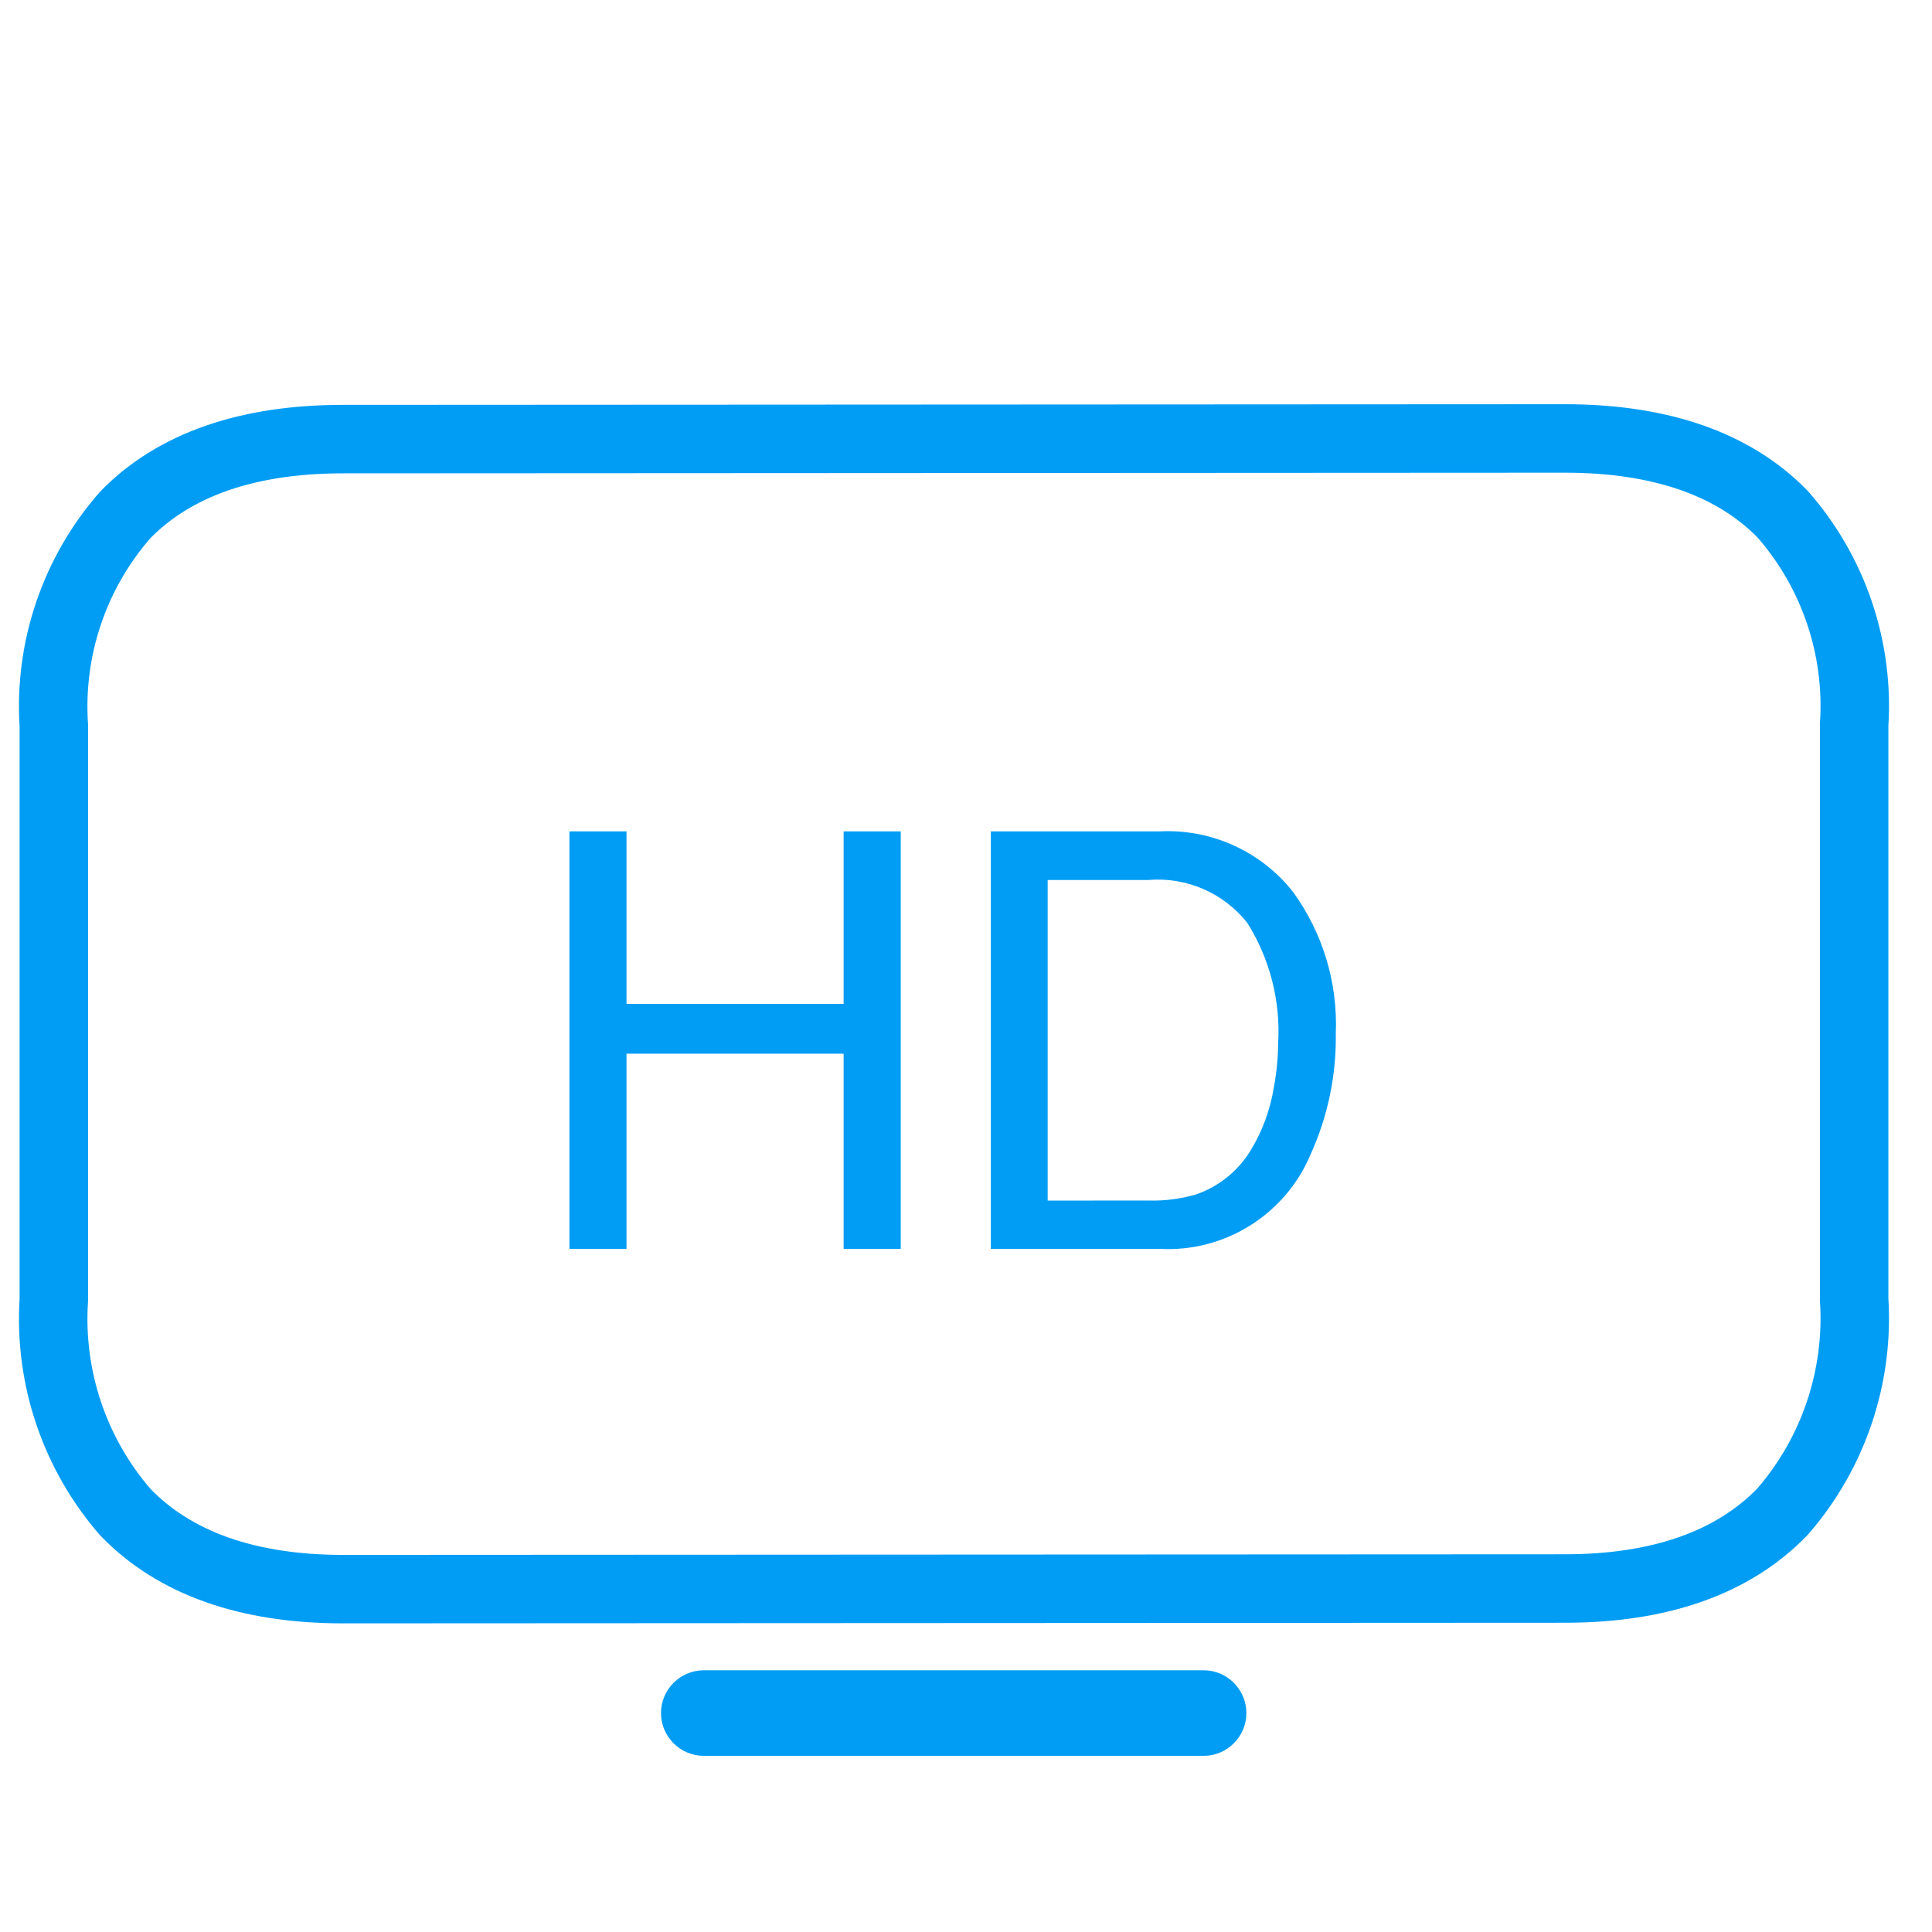 <?xml version="1.0" encoding="UTF-8" standalone="no"?>
<!DOCTYPE svg PUBLIC "-//W3C//DTD SVG 1.1//EN" "http://www.w3.org/Graphics/SVG/1.1/DTD/svg11.dtd">
<svg width="100%" height="100%" viewBox="0 0 50 50" version="1.1" xmlns="http://www.w3.org/2000/svg" xmlns:xlink="http://www.w3.org/1999/xlink" xml:space="preserve" xmlns:serif="http://www.serif.com/" style="fill-rule:evenodd;clip-rule:evenodd;">
    <g id="Grupo_18000" transform="matrix(0.886,0,0,0.886,-578.937,-1210.57)">
        <g id="Grupo_16455" transform="matrix(1,0,0,1,655,1379.14)">
            <g id="Grupo_13245">
                <g id="Grupo_4208">
                    <g id="Trazado_2761" transform="matrix(1,0,0,1,-748.352,-176.157)">
                        <path d="M756.8,209.767C754.019,209.767 751.88,209.01 750.44,207.518C748.956,205.807 748.205,203.578 748.352,201.318L748.352,184.545C748.203,182.296 748.956,180.077 750.444,178.383C751.877,176.918 754.015,176.175 756.8,176.175L792.491,176.156C795.276,176.156 797.414,176.899 798.847,178.364C800.335,180.058 801.088,182.277 800.939,184.526L800.939,201.3C801.086,203.56 800.336,205.789 798.851,207.5C797.412,208.993 795.273,209.749 792.492,209.749L756.8,209.767Z" style="fill:none;fill-rule:nonzero;stroke:rgb(1,157,244);stroke-width:2px;"/>
                    </g>
                    <g id="Trazado_2762" transform="matrix(1,0,0,1,-785.658,-250.795)">
                        <path d="M819.243,288.775L804.643,288.775C804.232,288.775 803.893,288.436 803.893,288.025C803.893,287.614 804.232,287.275 804.643,287.275L819.243,287.275C819.654,287.275 819.993,287.614 819.993,288.025C819.993,288.436 819.654,288.775 819.243,288.775Z" style="fill:rgb(1,157,244);fill-rule:nonzero;stroke:rgb(1,157,244);stroke-width:1px;"/>
                    </g>
                </g>
            </g>
        </g>
        <g id="Trazado_11891" transform="matrix(1,0,0,1,681,1402.81)">
            <path d="M-10.94,-12.194L-9.272,-12.194L-9.272,-7.155L-2.93,-7.155L-2.93,-12.194L-1.262,-12.194L-1.262,0L-2.93,0L-2.93,-5.7L-9.272,-5.7L-9.272,0L-10.94,0L-10.94,-12.194ZM5.977,-1.411C6.443,-1.398 6.907,-1.457 7.355,-1.585C8.007,-1.809 8.563,-2.249 8.932,-2.831C9.291,-3.409 9.531,-4.052 9.638,-4.724C9.717,-5.145 9.759,-5.572 9.762,-6C9.836,-7.238 9.521,-8.469 8.862,-9.52C8.169,-10.398 7.077,-10.87 5.962,-10.773L3.03,-10.773L3.03,-1.41L5.977,-1.411ZM1.37,-12.194L6.309,-12.194C7.821,-12.269 9.278,-11.602 10.209,-10.409C11.072,-9.212 11.508,-7.759 11.446,-6.284C11.464,-5.074 11.215,-3.875 10.716,-2.773C9.983,-1.006 8.202,0.111 6.292,0L1.37,0L1.37,-12.194Z" style="fill:rgb(1,157,244);fill-rule:nonzero;"/>
        </g>
    </g>
</svg>
